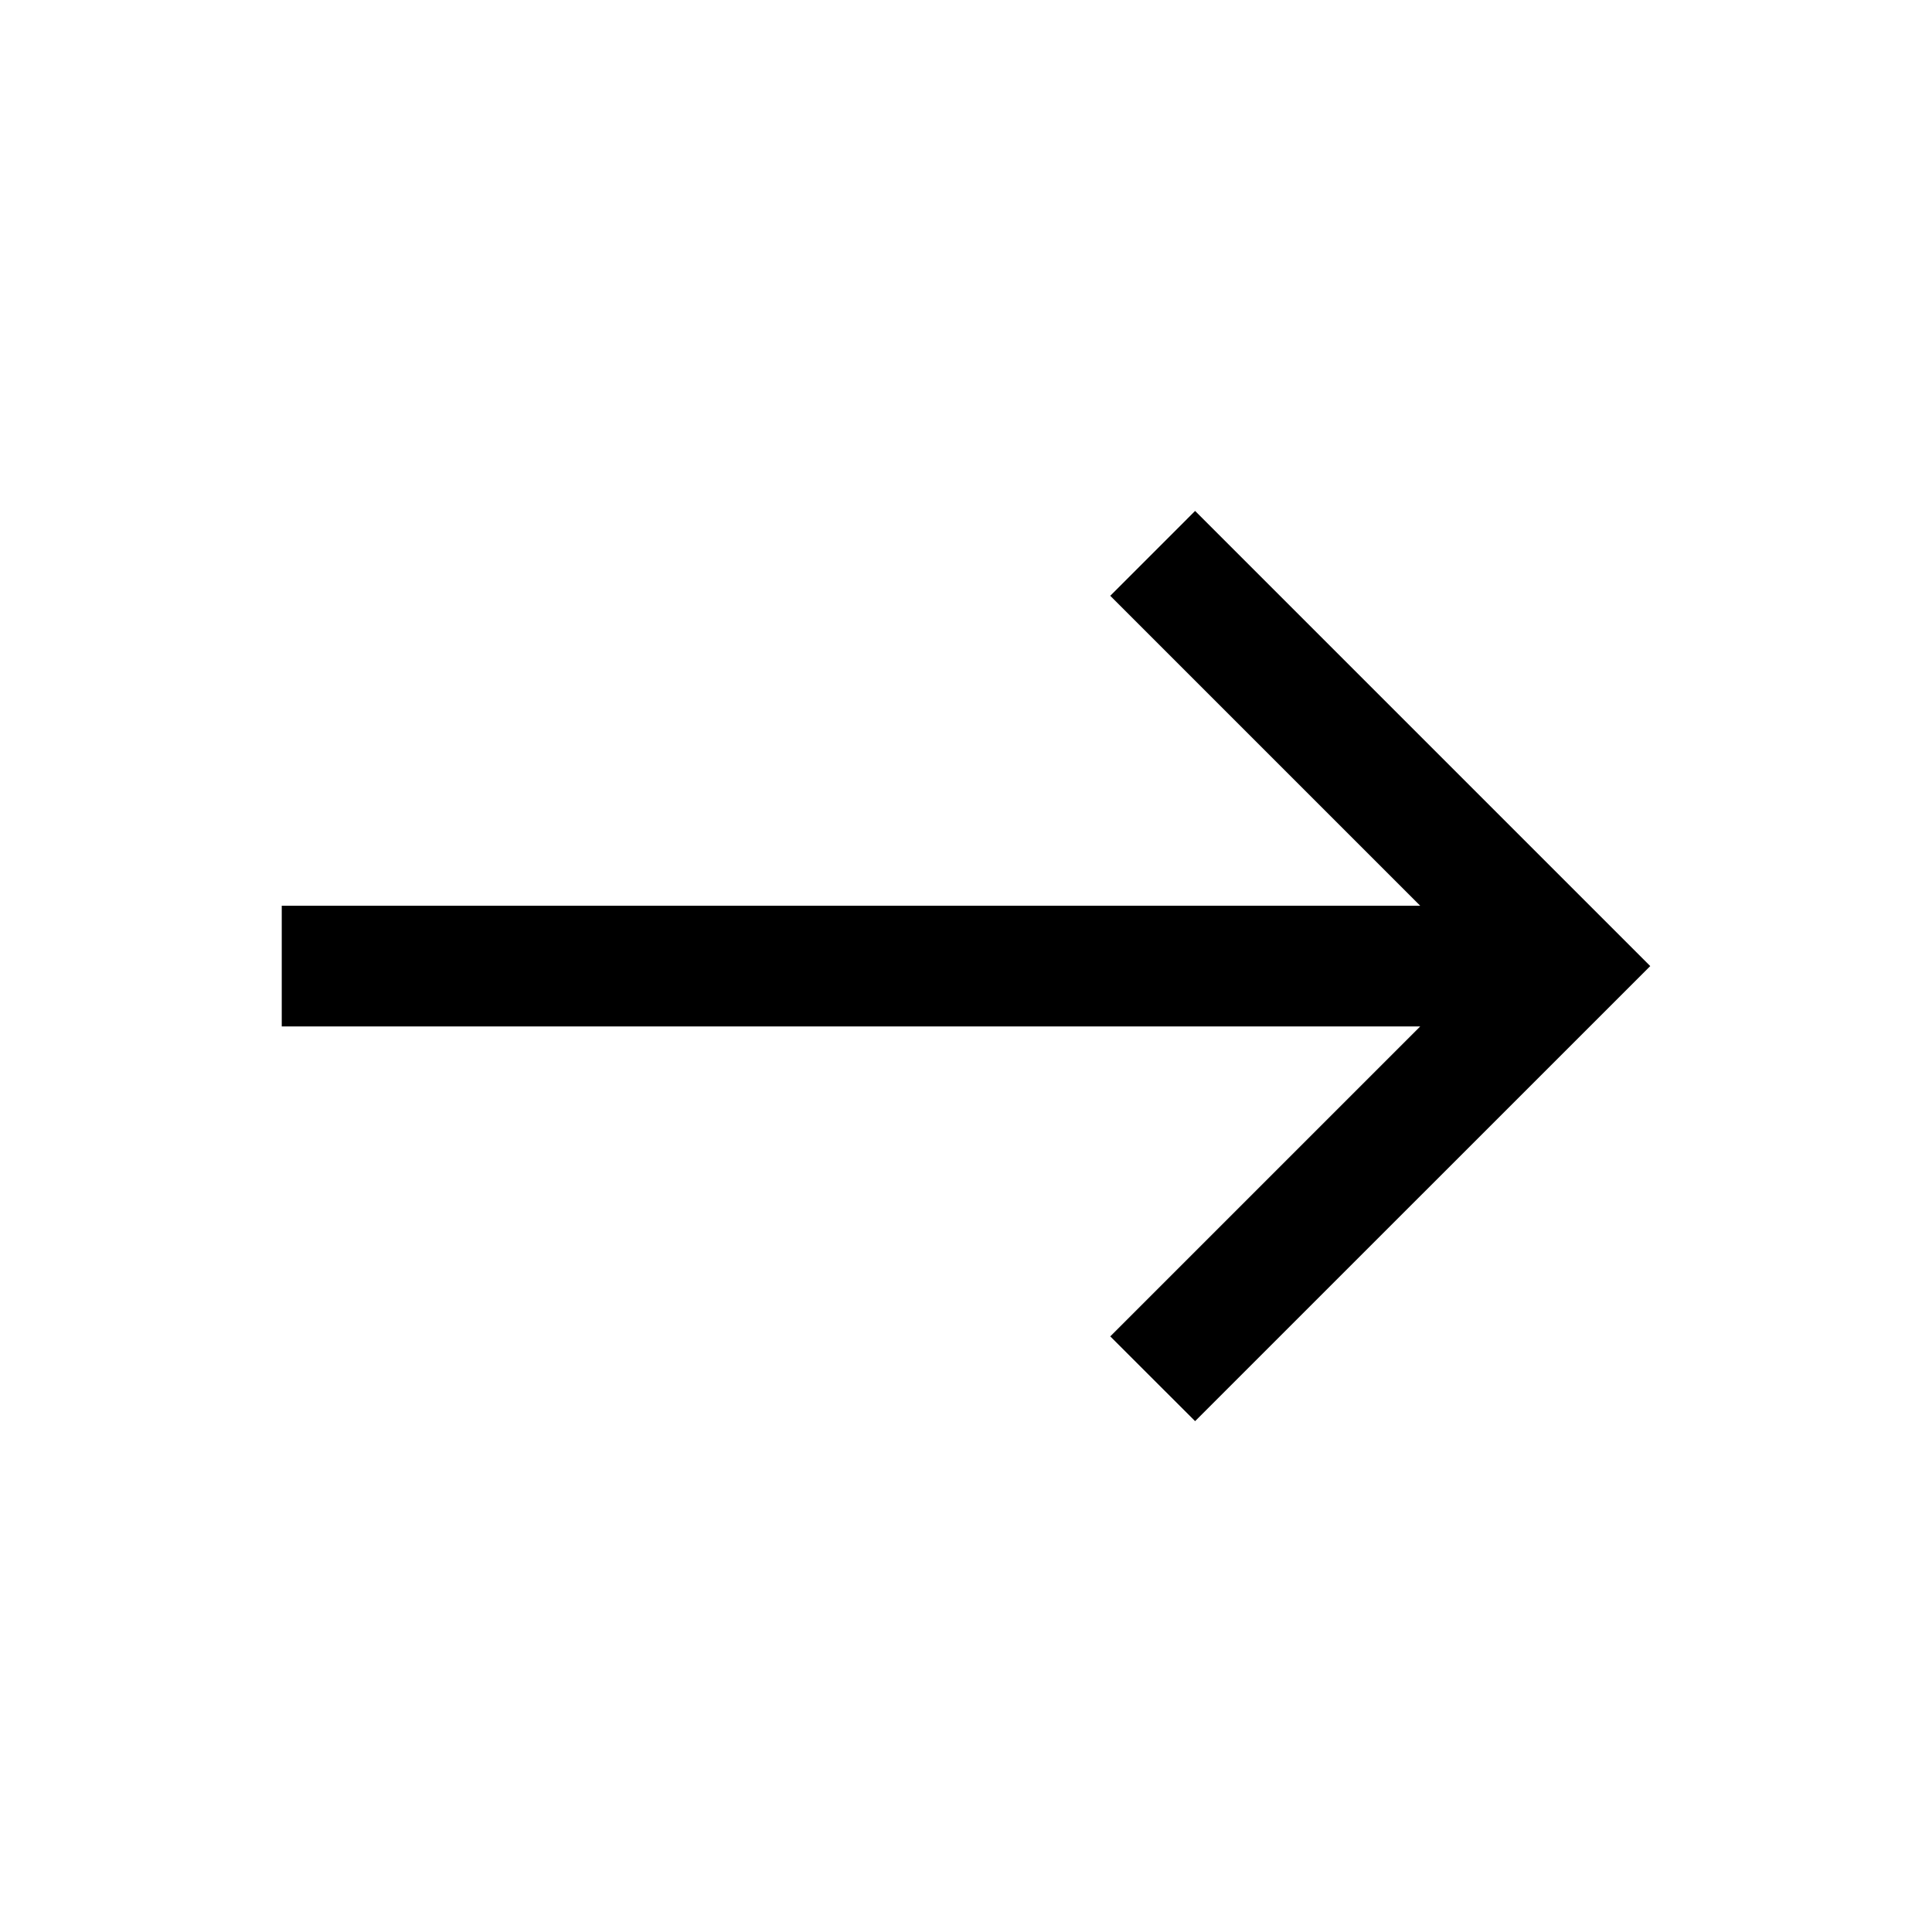 <svg width="24" height="24" viewBox="0 0 24 24" fill="none" xmlns="http://www.w3.org/2000/svg">
<mask id="mask0_6256_14835" style="mask-type:alpha" maskUnits="userSpaceOnUse" x="0" y="0" width="24" height="24">
<rect width="24" height="24" fill="#D9D9D9"/>
</mask>
<g mask="url(#mask0_6256_14835)">
<path d="M14.846 6.347L20.5 12.001L14.846 17.654L13.792 16.601L17.642 12.751L3.5 12.751L3.5 11.251L17.642 11.251L13.792 7.401L14.846 6.347Z" fill="currentColor"/>
</g>
</svg>

